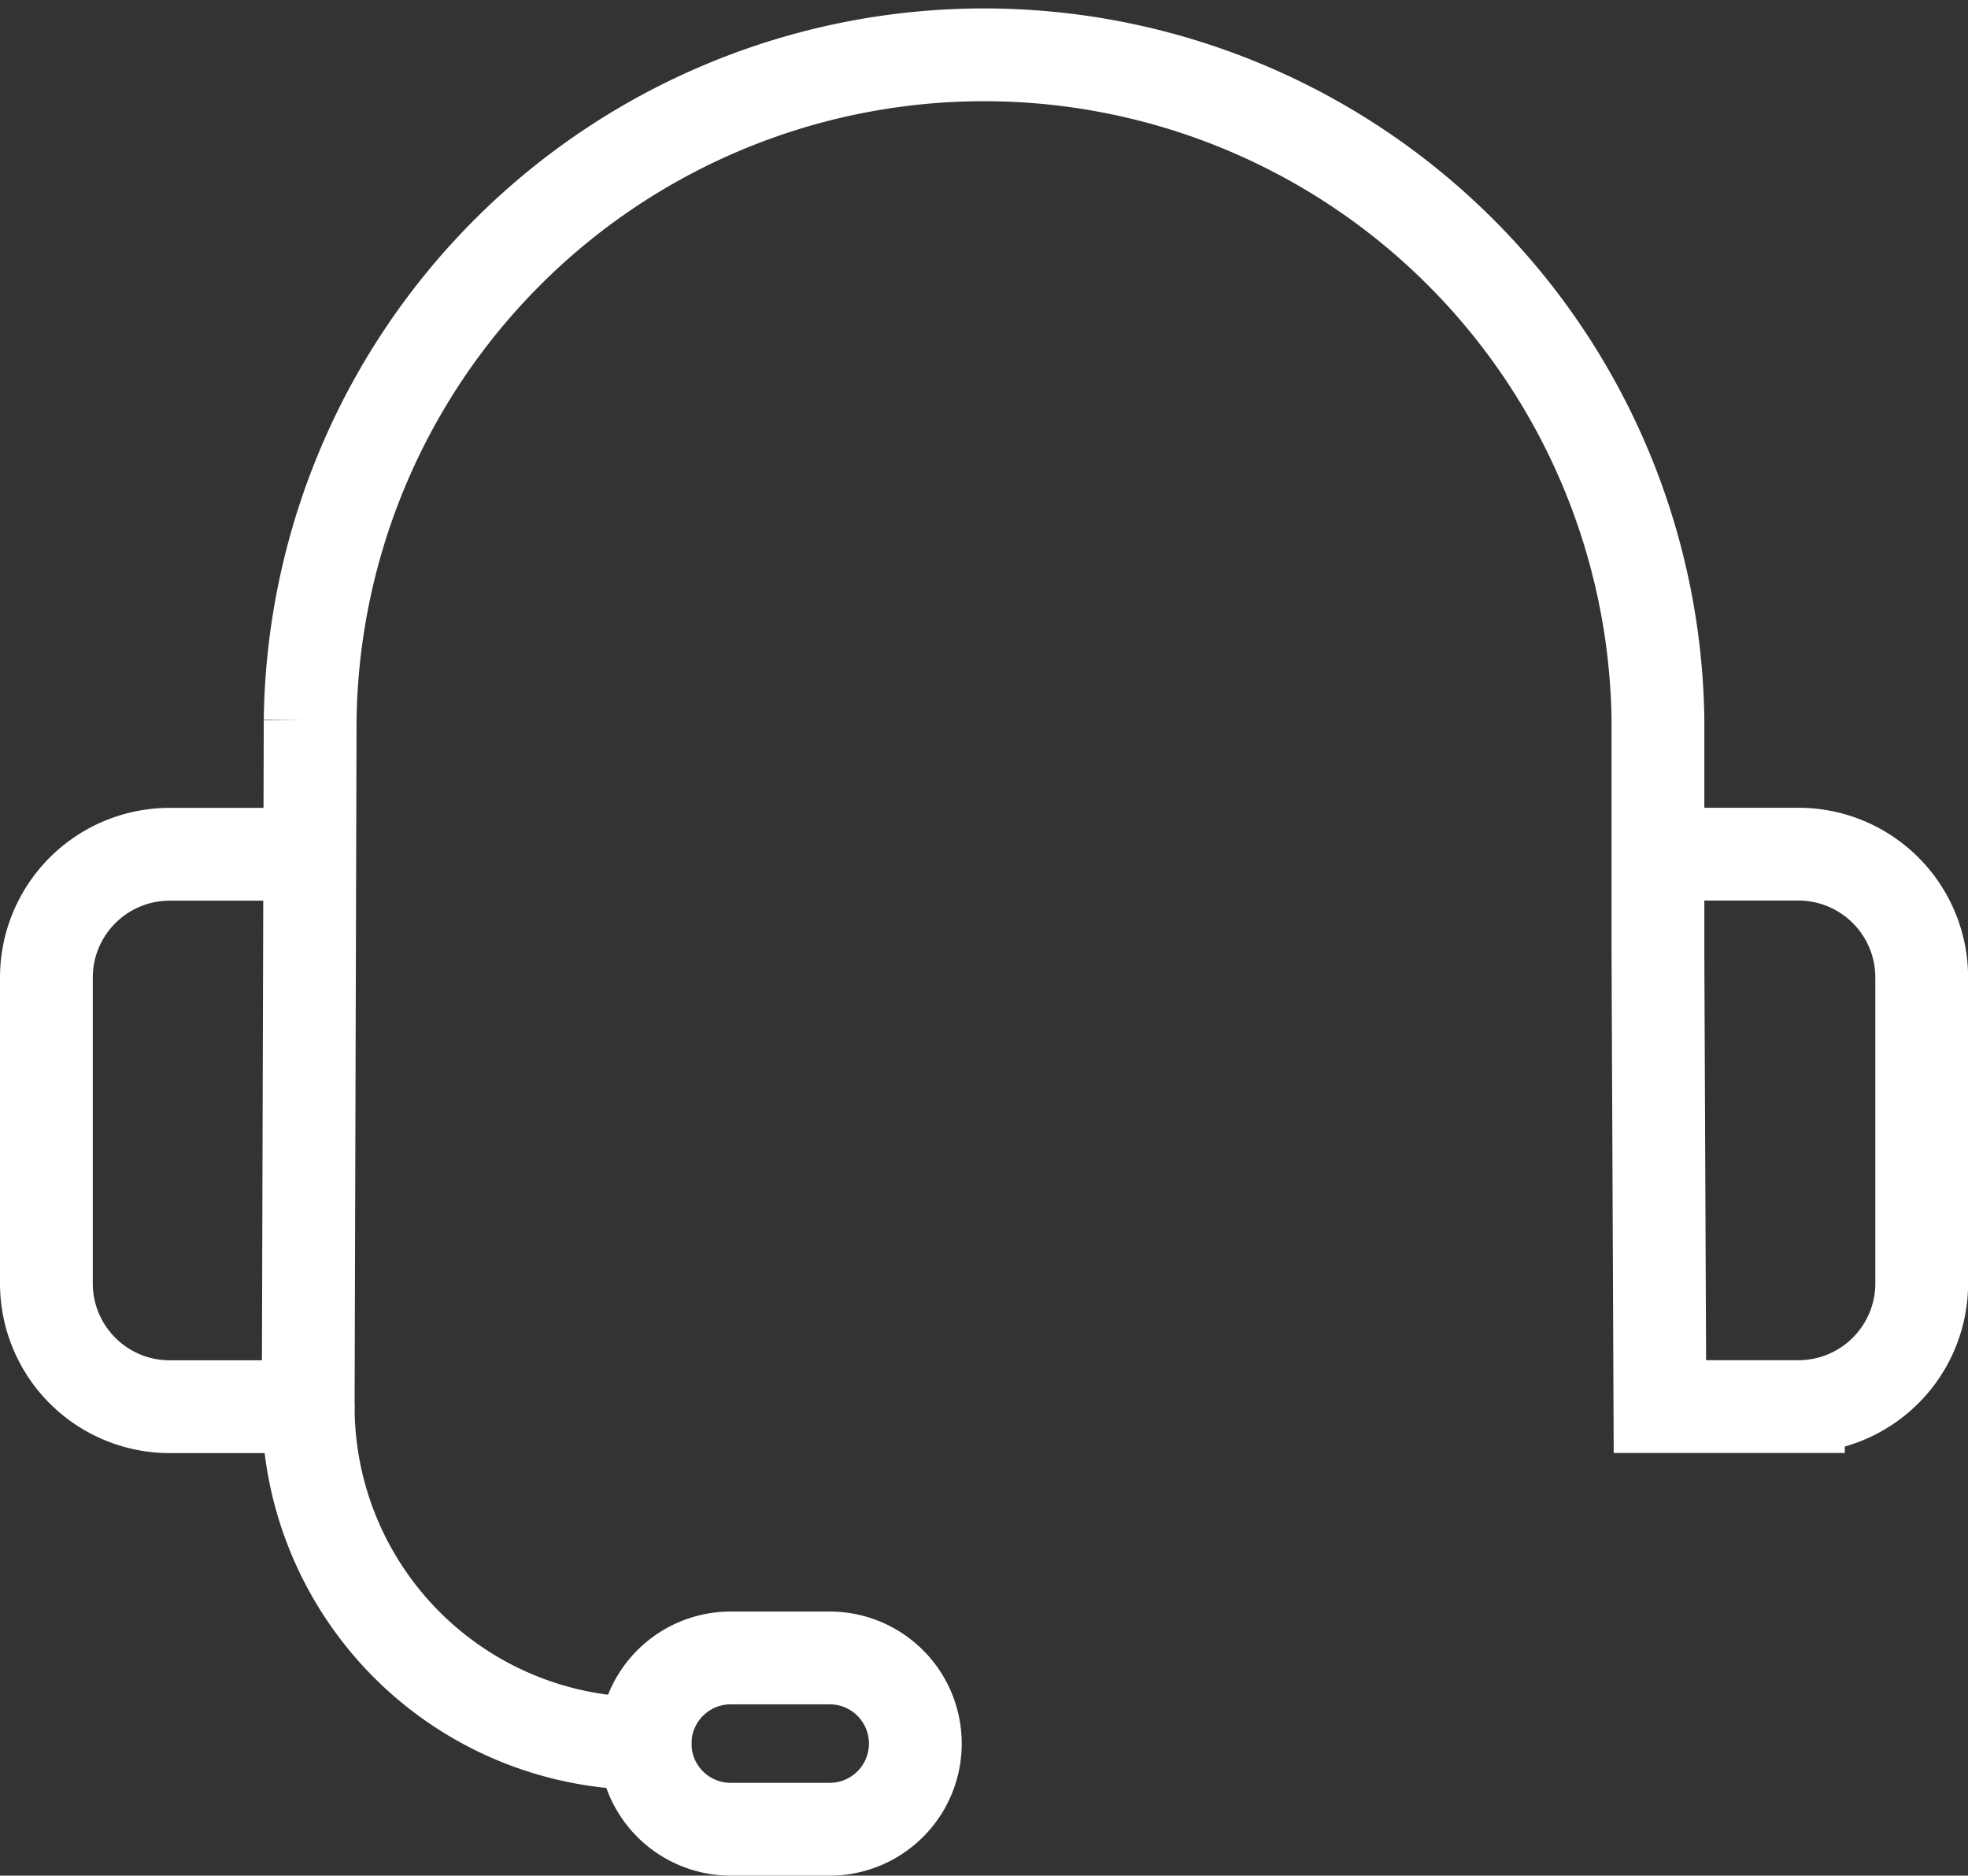 <svg xmlns="http://www.w3.org/2000/svg" width="18.198" height="17.343" viewBox="0 0 18.198 17.343">
  <rect x="0" y="0" width="18.198" height="17.343" fill="#333333" stroke="none"/>
  <g id="Grupo_491" data-name="Grupo 491" transform="translate(-1510.979 -15.814)">
    <path id="Caminho_343" data-name="Caminho 343" d="M54.275,20.071a3.115,3.115,0,0,1-3.115-3.115l.018-6.346a6.232,6.232,0,0,1,12.463,0v2.175l.018,4.171h1.281a1.14,1.14,0,0,0,1.14-1.14V12.988a1.14,1.14,0,0,0-1.14-1.14H63.659" transform="translate(1462.669 11.864)" fill="none" stroke="#fff" stroke-linecap="round" stroke-miterlimit="10" stroke-width="0.858"/>
    <path id="Caminho_344" data-name="Caminho 344" d="M6.8,153.81H5.52a1.14,1.14,0,0,1-1.14-1.14v-2.828a1.14,1.14,0,0,1,1.14-1.14H6.8" transform="translate(1507.028 -124.989)" fill="none" stroke="#fff" stroke-linecap="round" stroke-miterlimit="10" stroke-width="0.858"/>
    <path id="Caminho_345" data-name="Caminho 345" d="M112.136,293.875h.915a.792.792,0,0,0,0-1.584h-.915a.792.792,0,0,0,0,1.584Z" transform="translate(1405.6 -261.147)" fill="none" stroke="#fff" stroke-linecap="round" stroke-miterlimit="10" stroke-width="0.858"/>
  </g>
</svg>
